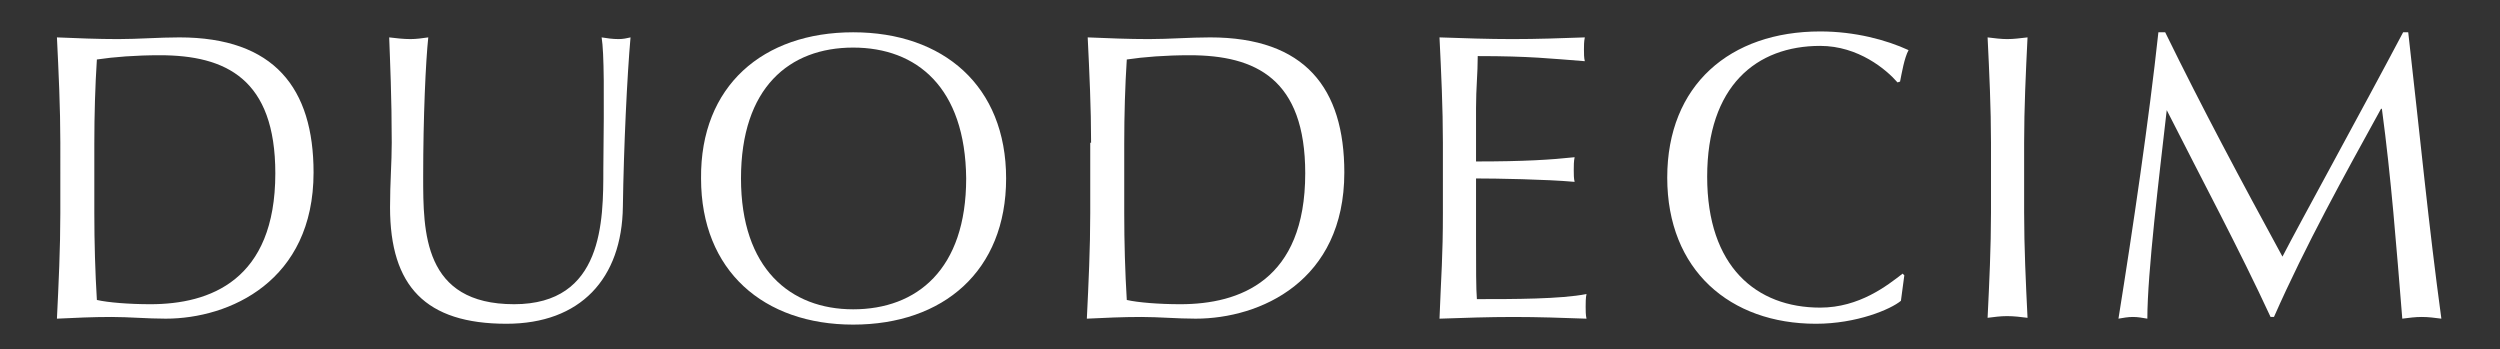<?xml version="1.0" encoding="utf-8"?>
<!-- Generator: Adobe Illustrator 19.0.1, SVG Export Plug-In . SVG Version: 6.00 Build 0)  -->
<!DOCTYPE svg PUBLIC "-//W3C//DTD SVG 1.1//EN" "http://www.w3.org/Graphics/SVG/1.1/DTD/svg11.dtd">
<svg version="1.1" id="Layer_1" xmlns="http://www.w3.org/2000/svg" xmlns:xlink="http://www.w3.org/1999/xlink" x="0px" y="0px"
	 viewBox="0 0 294.2 41.1" enable-background="new 0 0 294.2 41.1" xml:space="preserve">
<rect x="0" y="0" width="294.2" height="41.1" fill="#333333" stroke="none"/>
<g>
	<path fill="#ffffff" d="M7.1,16.8c0-4.1-0.2-8.3-0.4-12.4c2.4,0.1,4.8,0.2,7.2,0.2c2.4,0,4.8-0.2,7.2-0.2c11.2,0,15.8,6,15.8,15.9
		c0,12.8-9.9,17.2-17.4,17.2c-2.2,0-4.3-0.2-6.4-0.2c-2.2,0-4.3,0.1-6.4,0.2c0.2-4.1,0.4-8.3,0.4-12.4V16.8z M11.1,25.1
		c0,3.4,0.1,6.9,0.3,10.2c1.3,0.3,3.8,0.5,6.3,0.5c7,0,14.7-2.8,14.7-15.4c0-11.1-5.8-13.9-13.6-13.9c-2.8,0-5.4,0.2-7.4,0.5
		c-0.2,3.1-0.3,6.5-0.3,9.9V25.1z"/>
	<path fill="#ffffff" d="M70.8,4.4c0.6,0.1,1.3,0.2,2,0.2c0.5,0,1-0.1,1.4-0.2c-0.4,4.5-0.8,12.9-0.9,19.9
		c-0.1,8.5-5,13.8-13.7,13.8c-9.5,0-13.7-4.4-13.7-13.7c0-3,0.2-5.2,0.2-7.6c0-5.3-0.2-9.6-0.3-12.4c0.8,0.1,1.7,0.2,2.5,0.2
		c0.7,0,1.4-0.1,2.1-0.2c-0.3,2.8-0.6,9.3-0.6,16.4c0,6.5,0,15,10.7,15c10.5,0,10.5-9.8,10.5-15.9C71.1,10.9,71.1,6.3,70.8,4.4"/>
	<path fill="#ffffff" d="M100.4,3.8c10.6,0,18,6.3,18,17.2c0,10.9-7.4,17.2-18,17.2c-10.5,0-17.9-6.3-17.9-17.2
		C82.4,10.1,89.8,3.8,100.4,3.8 M100.4,5.6c-7.5,0-13.2,4.7-13.2,15.4c0,10.6,5.8,15.4,13.2,15.4c7.5,0,13.3-4.7,13.3-15.4
		C113.6,10.3,107.9,5.6,100.4,5.6"/>
	<path fill="#ffffff" d="M128.4,16.8c0-4.1-0.2-8.3-0.4-12.4c2.4,0.1,4.8,0.2,7.2,0.2c2.4,0,4.8-0.2,7.2-0.2
		c11.2,0,15.8,6,15.8,15.9c0,12.8-9.9,17.2-17.5,17.2c-2.2,0-4.3-0.2-6.4-0.2c-2.2,0-4.3,0.1-6.4,0.2c0.2-4.1,0.4-8.3,0.4-12.4V16.8
		z M132.3,25.1c0,3.4,0.1,6.9,0.3,10.2c1.3,0.3,3.8,0.5,6.3,0.5c7,0,14.7-2.8,14.7-15.4c0-11.1-5.8-13.9-13.6-13.9
		c-2.8,0-5.4,0.2-7.4,0.5c-0.2,3.1-0.3,6.5-0.3,9.9V25.1z"/>
	<path fill="#ffffff" d="M169.8,16.8c0-4.1-0.2-8.3-0.4-12.4c2.9,0.1,5.7,0.2,8.6,0.2s5.7-0.1,8.5-0.2c-0.1,0.5-0.1,1-0.1,1.4
		c0,0.5,0,1,0.1,1.4c-4-0.3-6.4-0.6-12.6-0.6c0,2.1-0.2,3.7-0.2,6.1c0,2.5,0,5.1,0,6.3c5.7,0,8.8-0.2,11.6-0.5
		c-0.1,0.5-0.1,1-0.1,1.5c0,0.5,0,1,0.1,1.4c-3.3-0.3-9.3-0.4-11.6-0.4c0,1.1,0,2.3,0,7c0,3.6,0,6,0.1,7.2c4.3,0,9.9,0,12.9-0.6
		c-0.1,0.4-0.1,1.1-0.1,1.5c0,0.4,0,1,0.1,1.4c-2.8-0.1-5.7-0.2-8.6-0.2c-2.9,0-5.8,0.1-8.7,0.2c0.2-5.3,0.4-7.2,0.4-12.5V16.8z"/>
	<path fill="#ffffff" d="M223.7,35.4c-1.2,1-5.2,2.7-10,2.7c-10.1,0-17.5-6.3-17.5-17.2c0-10.9,7.4-17.2,18-17.2
		c4.1,0,7.8,1,10.4,2.2c-0.5,0.9-0.8,2.7-1,3.7l-0.3,0.1c-1.3-1.5-4.6-4.3-9.1-4.3c-7.5,0-13.3,4.7-13.3,15.4
		c0,10.6,5.8,15.4,13.3,15.4c4.6,0,7.9-2.6,9.7-4l0.2,0.2L223.7,35.4z"/>
	<path fill="#ffffff" d="M234.3,16.8c0-4.1-0.2-8.3-0.4-12.4c0.8,0.1,1.6,0.2,2.3,0.2c0.8,0,1.5-0.1,2.4-0.2
		c-0.2,4.1-0.4,8.3-0.4,12.4v8.2c0,4.1,0.2,8.3,0.4,12.4c-0.8-0.1-1.6-0.2-2.4-0.2c-0.8,0-1.5,0.1-2.3,0.2c0.2-4.1,0.4-8.3,0.4-12.4
		V16.8z"/>
	<path fill="#ffffff" d="M254.8,3.8c4.4,9,8.9,17.4,13.8,26.4c1.9-3.7,9.5-17.5,14.2-26.4h0.6c1.4,12.3,2.4,22.7,3.9,33.7
		c-0.8-0.1-1.5-0.2-2.3-0.2c-0.8,0-1.5,0.1-2.3,0.2c-0.7-8.6-1.3-16.5-2.4-24.7h-0.1c-4.4,8-8.8,15.9-12.6,24.5h-0.4
		c-3.7-8-8.1-16.2-12.3-24.5H255c-0.9,7.9-2.3,19.3-2.3,24.7c-0.6-0.1-1.1-0.2-1.7-0.2c-0.6,0-1.1,0.1-1.7,0.2
		C251,26.9,252.9,14,254,3.8H254.8z"/>
</g>
</svg>
